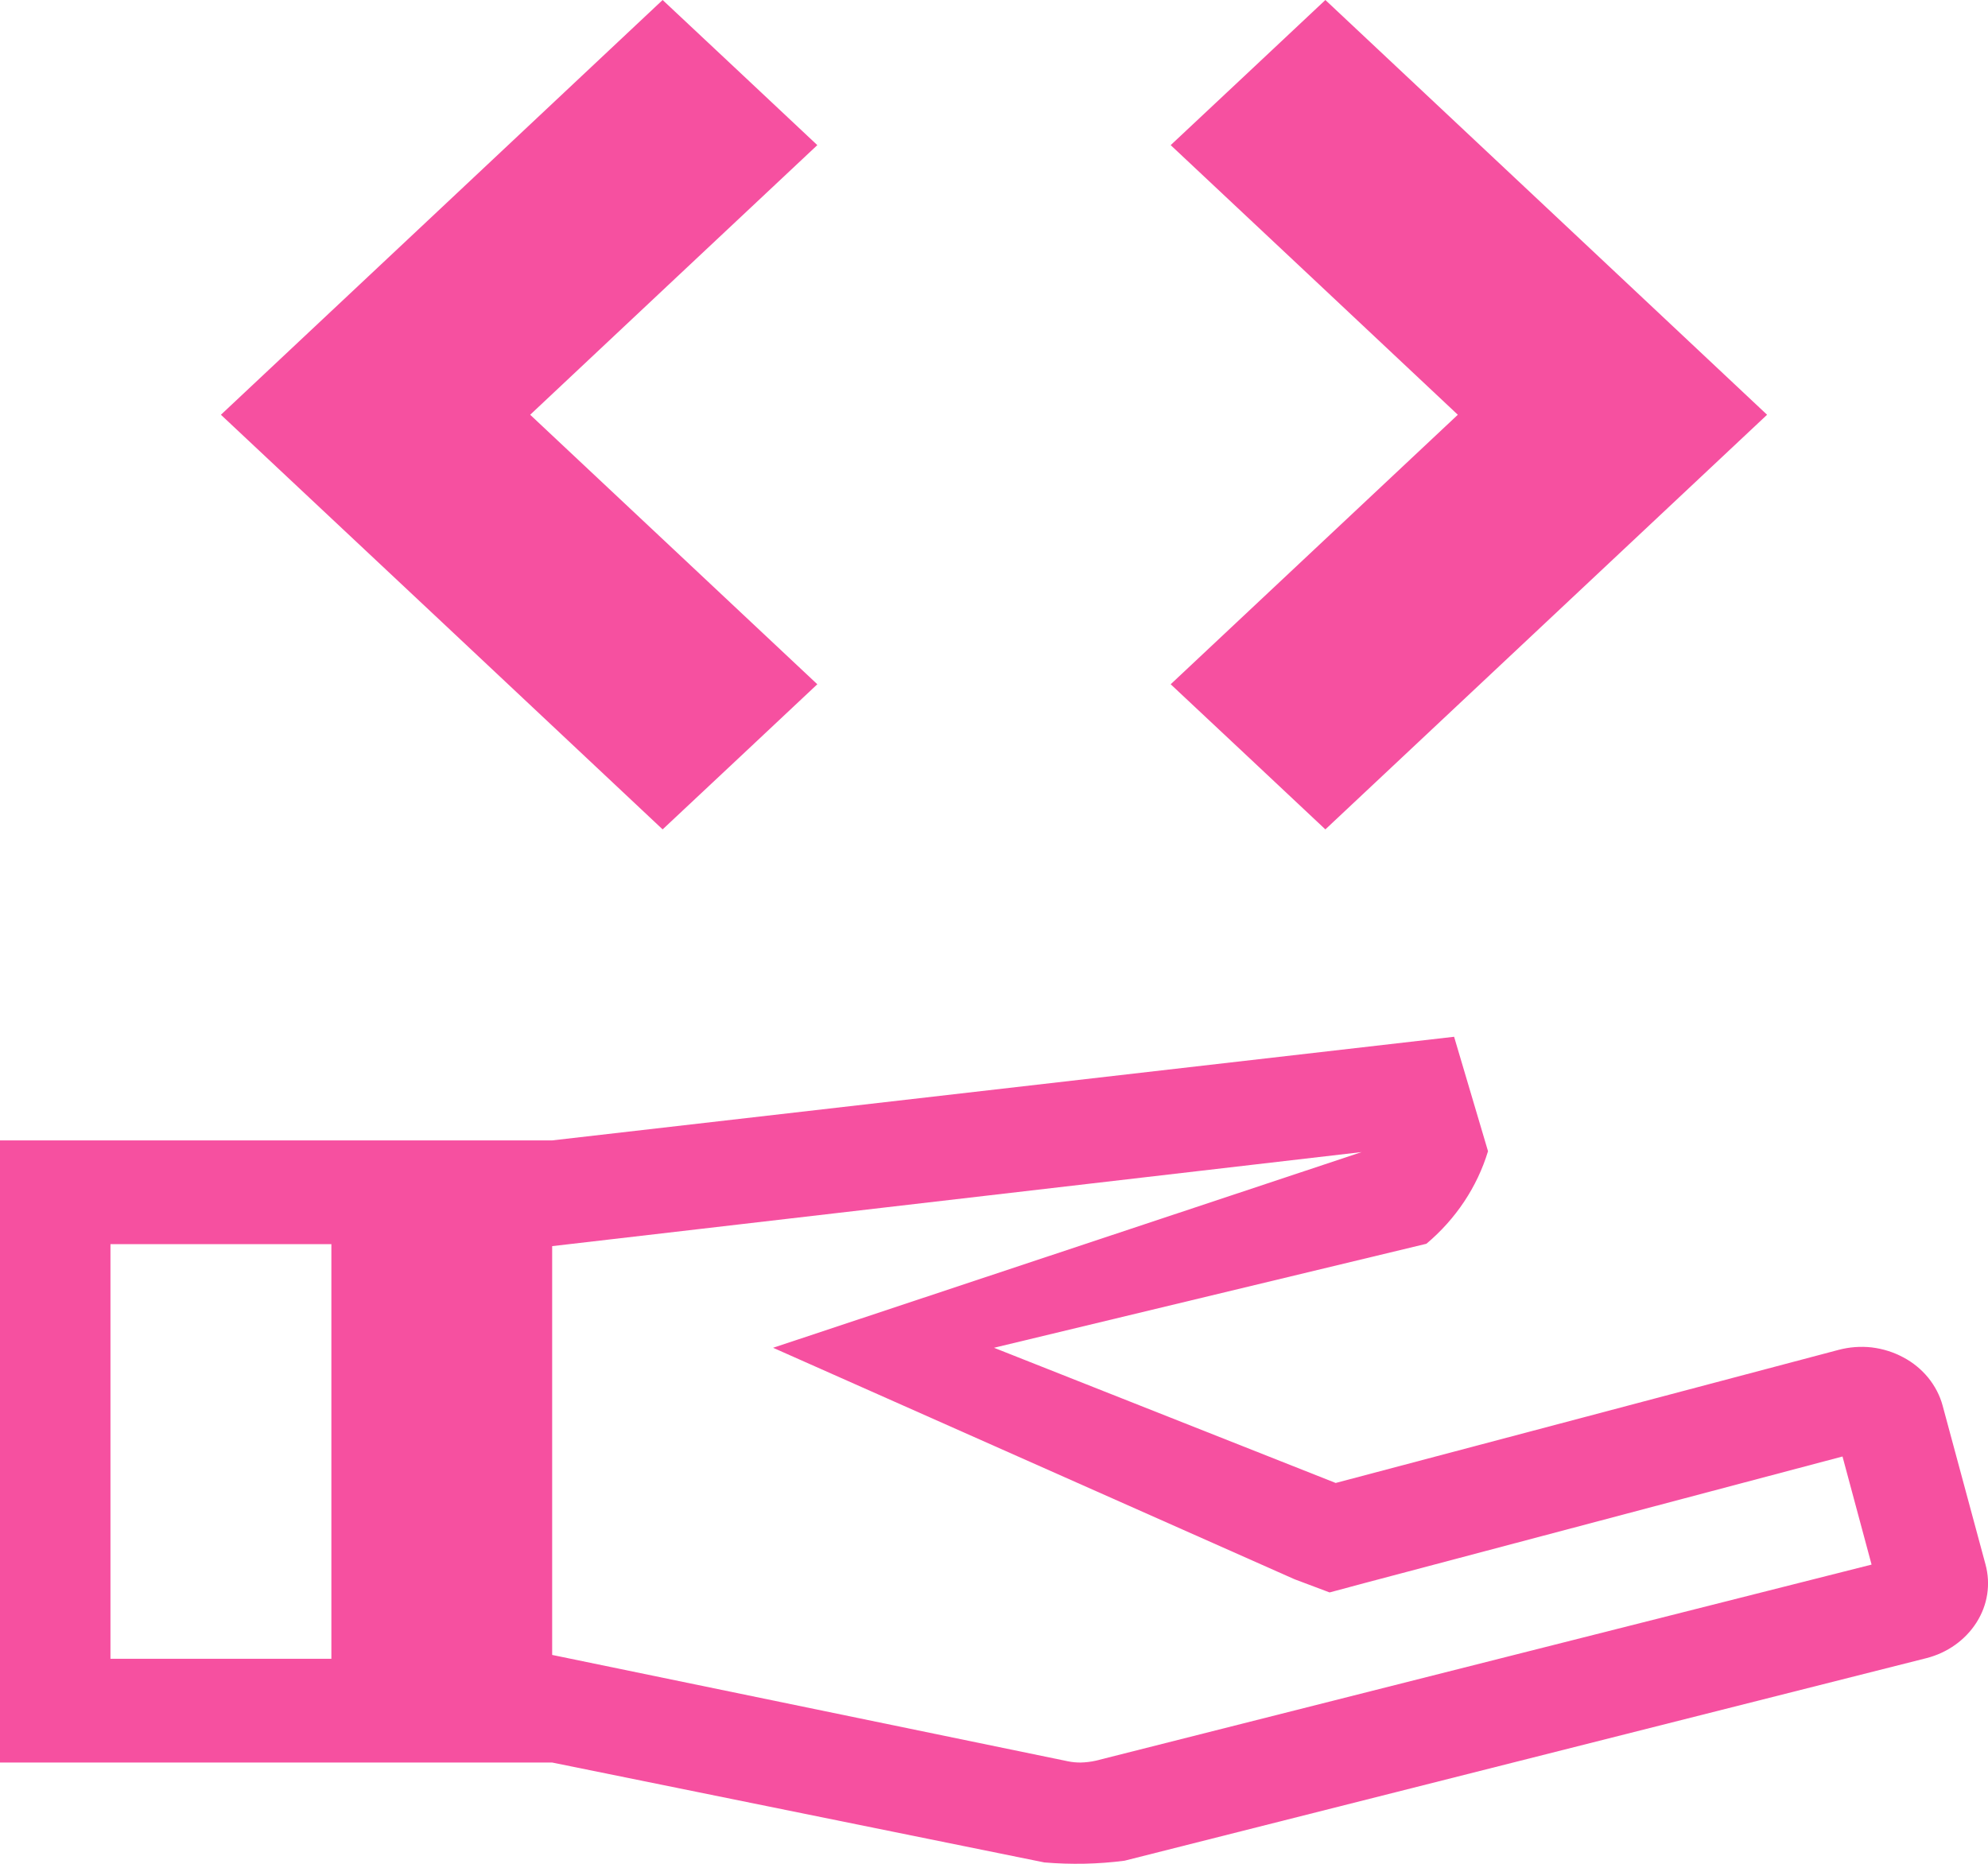 <svg width="16" height="15" viewBox="0 0 16 15" fill="none" xmlns="http://www.w3.org/2000/svg">
<path d="M5.333 0L3.556 1.669L1.778 3.338L3.556 5.006L5.333 6.675L5.956 6.091L6.578 5.507L5.422 4.422L4.267 3.338L5.422 2.253L6.578 1.168L5.956 0.584L5.333 0ZM10.667 0L10.045 0.584L9.422 1.168L10.578 2.253L11.733 3.338L10.578 4.422L9.422 5.507L10.045 6.091L10.667 6.675L12.445 5.006L14.222 3.338L12.445 1.669L10.667 0ZM15.98 12.591L15.635 11.313C15.613 11.231 15.573 11.155 15.519 11.088C15.464 11.021 15.396 10.965 15.318 10.924C15.24 10.882 15.154 10.855 15.064 10.844C14.974 10.834 14.883 10.841 14.797 10.864L10.75 11.935L8 10.847L11.48 10.01C11.717 9.811 11.889 9.552 11.976 9.265L11.703 8.344L4.444 9.178H0V14.185H4.444L8.405 14.989C8.62 15.007 8.837 15.003 9.051 14.975L15.504 13.345C15.673 13.302 15.818 13.199 15.908 13.057C15.997 12.917 16.023 12.75 15.98 12.591ZM2.667 13.35H0.889V10.013H2.667V13.35ZM8.82 14.17C8.78 14.179 8.738 14.184 8.697 14.185C8.663 14.185 8.628 14.182 8.595 14.175L4.444 13.319V10.029L10.959 9.272L6.222 10.847L10.419 12.71L10.701 12.816L10.992 12.738L14.829 11.722L15.063 12.592L8.82 14.17Z" fill="#F650A0"/>
</svg>
